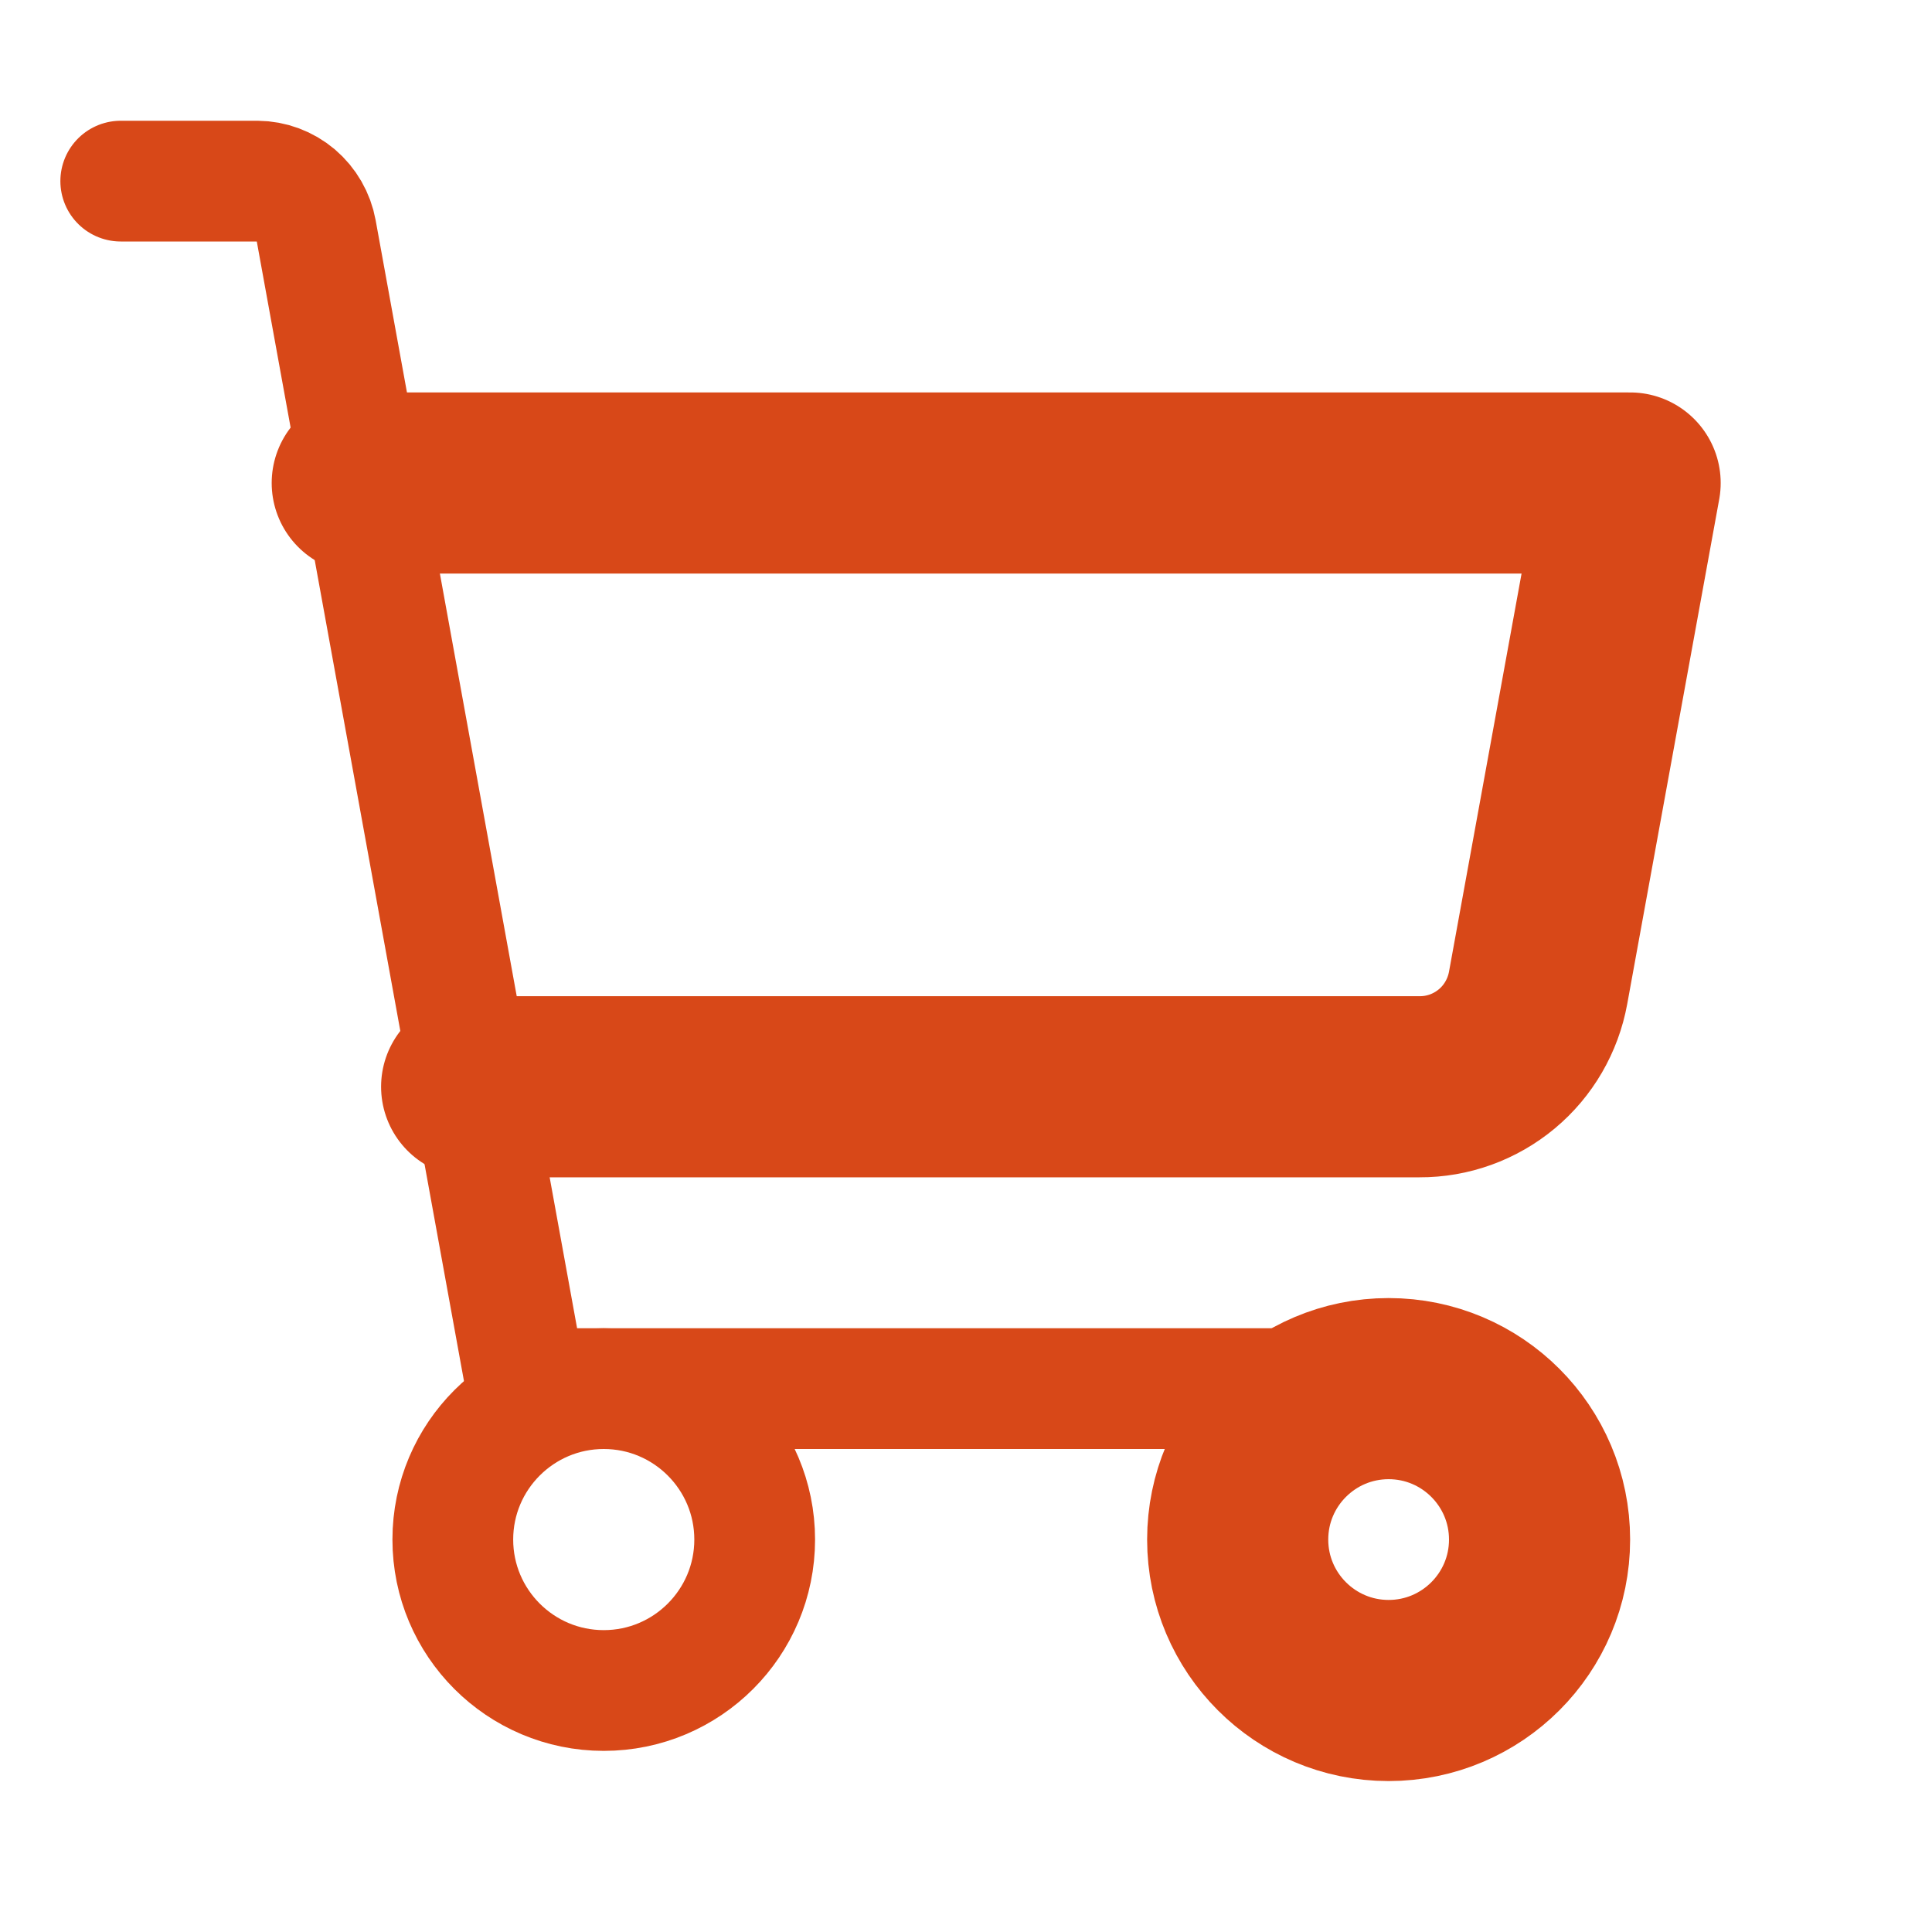 <svg width="16" height="16" viewBox="0 0 16 16" fill="none" xmlns="http://www.w3.org/2000/svg">
<path d="M11.5 11.5H4.362L2.619 1.913C2.598 1.798 2.538 1.694 2.449 1.618C2.36 1.543 2.248 1.501 2.131 1.5H1" stroke="#D84818" stroke-linecap="round" stroke-linejoin="round"/>
<path d="M5 14C5.69 14 6.25 13.44 6.25 12.75C6.25 12.06 5.69 11.5 5 11.5C4.31 11.5 3.75 12.06 3.75 12.75C3.75 13.44 4.31 14 5 14Z" stroke="#D84818" stroke-linecap="round" stroke-linejoin="round"/>
<path d="M11.5 14C12.19 14 12.75 13.44 12.75 12.75C12.75 12.06 12.19 11.5 11.5 11.5C10.81 11.5 10.25 12.06 10.25 12.75C10.25 13.44 10.81 14 11.5 14Z" stroke="#D84818" stroke-width="1.5" stroke-linecap="round" stroke-linejoin="round"/>
<path d="M3.906 9H11.756C11.99 9.001 12.216 8.919 12.396 8.769C12.575 8.62 12.696 8.411 12.738 8.181L13.5 4H3" stroke="#D84818" stroke-width="1.5" stroke-linecap="round" stroke-linejoin="round"/>
</svg>
